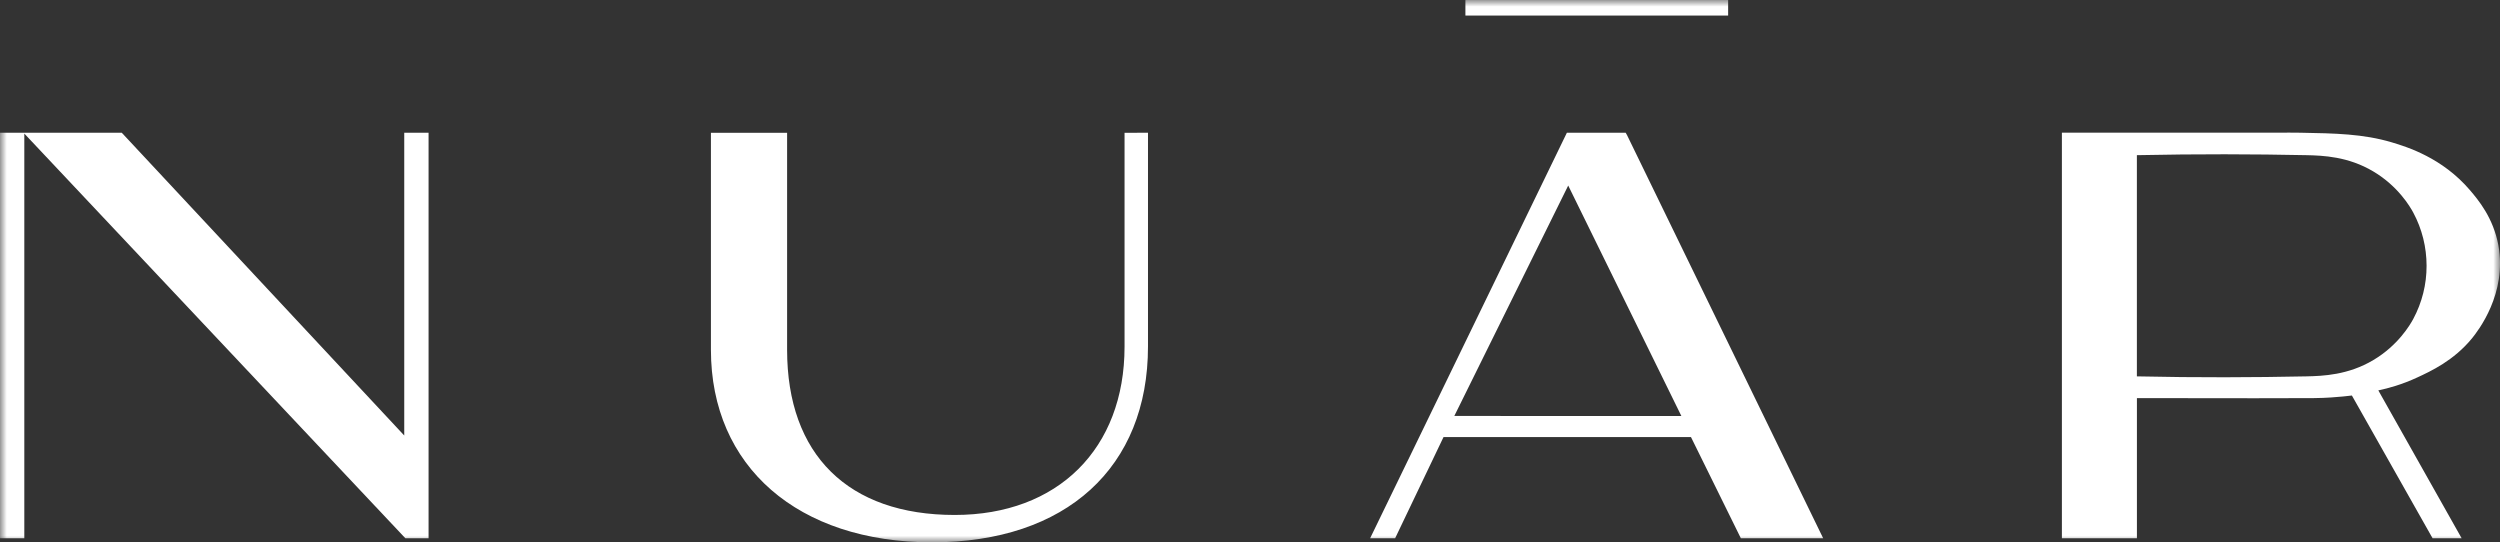 <?xml version="1.0" encoding="UTF-8"?> <svg xmlns="http://www.w3.org/2000/svg" width="189" height="41" viewBox="0 0 189 41" fill="none"><rect x="0" y="0" width="189" height="41" fill="#333333" stroke="none"/><g clip-path="url(#clip0_66_223)"><mask id="mask0_66_223" style="mask-type:luminance" maskUnits="userSpaceOnUse" x="0" y="0" width="189" height="41"><path d="M189 0H0V41H189V0Z" fill="white"></path></mask><g mask="url(#mask0_66_223)"><path d="M30.564 32.928L9.203 10.033H0V40.691H1.838V10.098C11.442 20.296 21.043 30.494 30.645 40.691H32.4V10.033H30.561V32.928H30.564Z" fill="white"></path></g><mask id="mask1_66_223" style="mask-type:luminance" maskUnits="userSpaceOnUse" x="0" y="0" width="189" height="41"><path d="M189 0H0V41H189V0Z" fill="white"></path></mask><g mask="url(#mask1_66_223)"><path d="M85.016 26.208C85.016 33.923 79.974 38.931 72.177 38.931C64.121 38.931 59.505 34.376 59.505 26.446V10.039H53.746V26.443C53.746 35.275 60.319 41 70.471 41C80.622 41 86.788 35.326 86.788 26.197V10.033L85.016 10.042V26.208Z" fill="white"></path></g><mask id="mask2_66_223" style="mask-type:luminance" maskUnits="userSpaceOnUse" x="0" y="0" width="189" height="41"><path d="M189 0H0V41H189V0Z" fill="white"></path></mask><g mask="url(#mask2_66_223)"><path d="M122.899 10.033H118.457L103.582 40.691H105.472L109.131 33.041H127.837L131.608 40.691H137.831L122.999 10.206L122.899 10.033ZM109.946 31.446L118.557 14.027L127.112 31.451L109.946 31.446Z" fill="white"></path></g><mask id="mask3_66_223" style="mask-type:luminance" maskUnits="userSpaceOnUse" x="0" y="0" width="189" height="41"><path d="M189 0H0V41H189V0Z" fill="white"></path></mask><g mask="url(#mask3_66_223)"><path d="M130.647 0H110.785V1.176H130.647V0Z" fill="white"></path></g><mask id="mask4_66_223" style="mask-type:luminance" maskUnits="userSpaceOnUse" x="0" y="0" width="189" height="41"><path d="M189 0H0V41H189V0Z" fill="white"></path></mask><g mask="url(#mask4_66_223)"><path d="M188.878 18.55C188.496 16.473 187.364 15.118 186.713 14.358C184.636 11.938 182.007 11.116 180.819 10.761C178.66 10.118 176.538 10.081 173.9 10.033C173.252 10.022 172.741 10.027 172.474 10.03H155.879V10.033V40.691H161.551V30.097C168.655 30.114 173.851 30.108 174.915 30.097C175.431 30.091 175.867 30.074 176.22 30.049C176.905 30.006 177.459 29.941 177.803 29.901L183.902 40.691H186.099L179.801 29.513C180.547 29.357 181.594 29.073 182.755 28.532C183.77 28.062 185.5 27.265 186.882 25.579C187.338 25.018 189.543 22.195 188.878 18.55ZM182.445 24.108C182.205 24.559 181.29 26.112 179.431 27.217C177.519 28.359 175.612 28.424 174.373 28.453C170.404 28.535 166.125 28.555 161.548 28.453V11.731C166.125 11.634 170.404 11.649 174.373 11.731C175.612 11.759 177.519 11.824 179.431 12.967C181.29 14.072 182.205 15.625 182.445 16.076C183.108 17.311 183.449 18.692 183.449 20.095C183.452 21.492 183.108 22.872 182.445 24.108Z" fill="white"></path></g></g><defs><clipPath id="clip0_66_223"><rect width="189" height="41" fill="white"></rect></clipPath></defs></svg> 